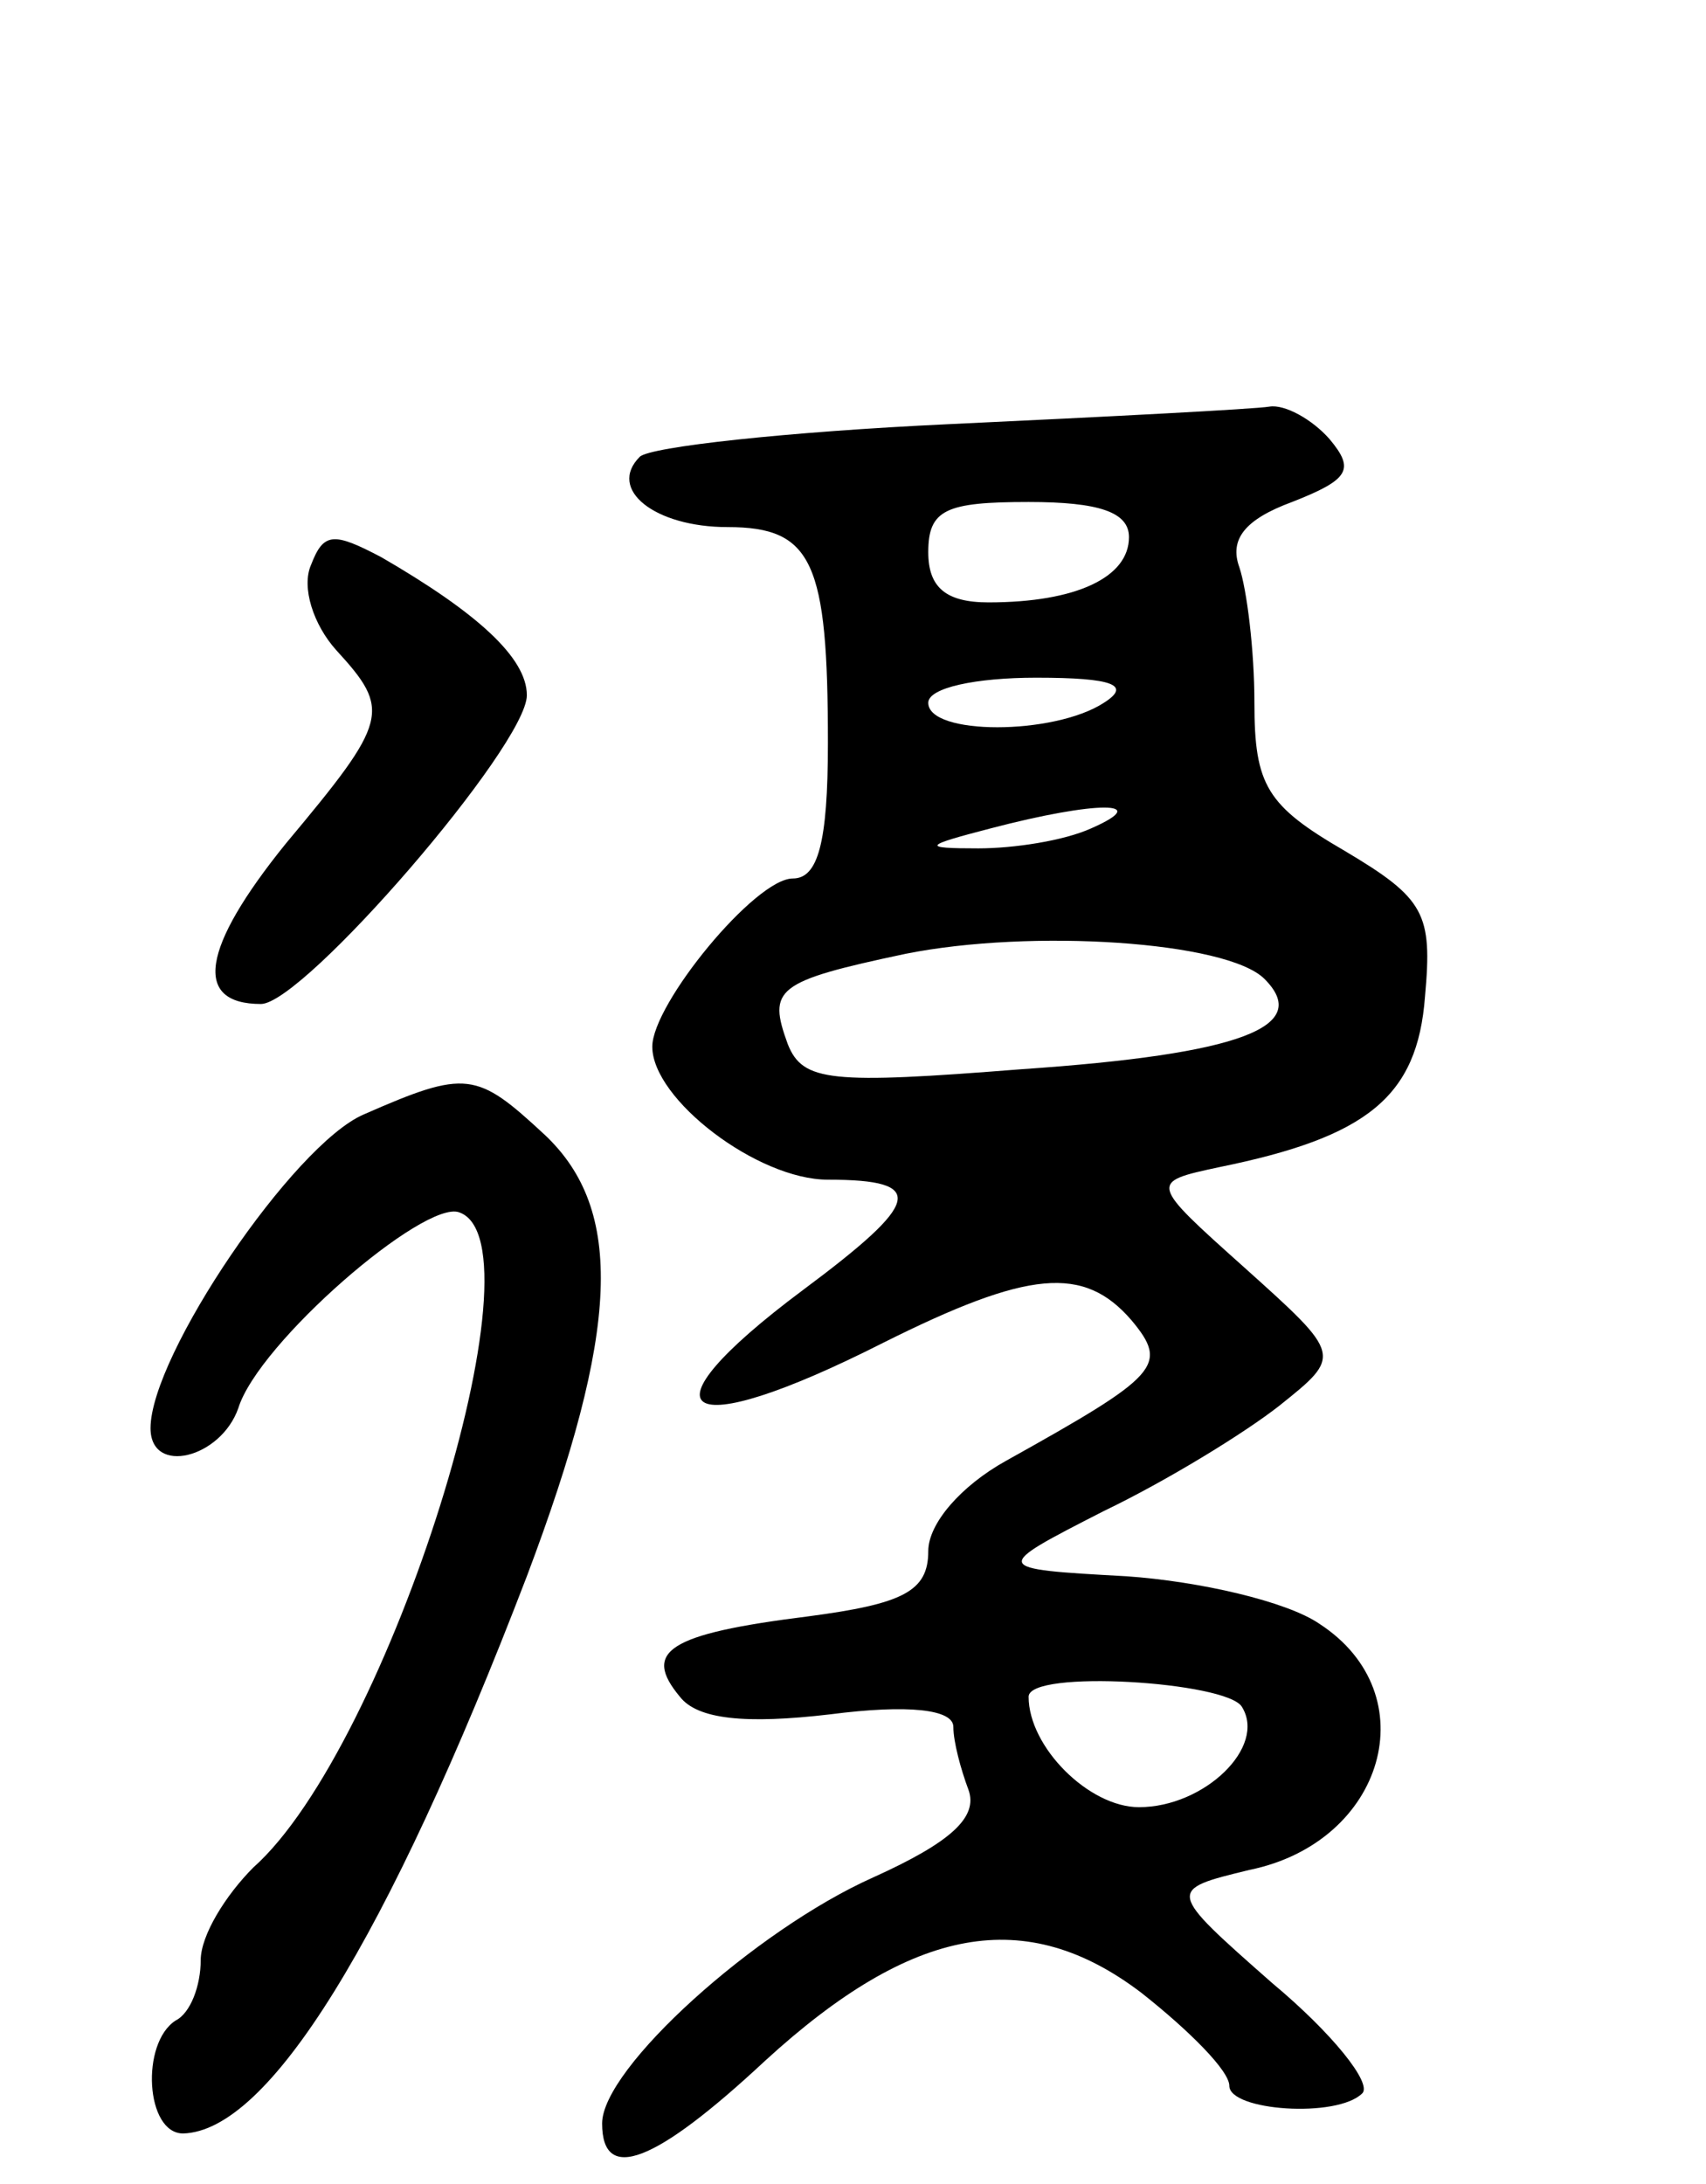 <svg version="1.0" xmlns="http://www.w3.org/2000/svg" width="68" height="87" viewBox="0 0 68 87" ><g transform="translate(0,87) scale(0.1,-0.1)" ><path d="M378 701 c-64 -3 -119 -9 -123 -13 -13 -13 6 -28 35 -28 34 0 40 -14 40 -86 0 -40 -4 -54 -14 -54 -15 0 -56 -50 -56 -67 0 -21 42 -53 70 -53 40 0 37 -9 -10 -44 -67 -50 -49 -62 32 -21 58 29 80 31 99 9 15 -18 11 -22 -50 -56 -18 -10 -31 -25 -31 -36 0 -16 -10 -21 -48 -26 -56 -7 -66 -14 -51 -32 7 -9 26 -11 60 -7 31 4 49 2 49 -5 0 -6 3 -17 6 -25 4 -11 -7 -21 -38 -35 -47 -21 -108 -76 -108 -98 0 -24 21 -16 65 25 59 54 104 62 150 27 19 -15 35 -31 35 -37 0 -10 43 -13 53 -3 4 4 -12 24 -36 44 -42 37 -42 37 -9 45 54 11 71 70 28 98 -13 9 -48 17 -77 19 -54 3 -54 3 -9 26 25 12 56 31 70 42 25 20 25 20 -14 55 -38 34 -38 34 -10 40 59 12 79 28 82 68 3 33 0 39 -32 58 -31 18 -36 26 -36 59 0 21 -3 45 -6 54 -4 11 2 19 21 26 23 9 25 13 15 25 -7 8 -18 14 -24 13 -6 -1 -64 -4 -128 -7z m72 -45 c0 -16 -21 -26 -56 -26 -17 0 -24 6 -24 20 0 17 7 20 40 20 28 0 40 -4 40 -14z m-10 -66 c-20 -13 -70 -13 -70 0 0 6 19 10 43 10 31 0 38 -3 27 -10z m-5 -50 c-11 -5 -31 -8 -45 -8 -23 0 -22 1 5 8 42 11 65 11 40 0z m69 -60 c19 -19 -9 -30 -97 -36 -76 -6 -87 -5 -93 10 -8 22 -5 25 47 36 50 10 128 5 143 -10z m-9 -290 c10 -16 -15 -40 -41 -40 -20 0 -44 24 -44 44 0 11 79 6 85 -4z"/><path d="M124 645 c-4 -9 1 -24 10 -34 22 -24 21 -28 -20 -77 -34 -42 -37 -64 -10 -64 17 0 106 103 106 123 0 15 -20 33 -58 55 -19 10 -23 10 -28 -3z"/><path d="M145 426 c-28 -12 -85 -96 -85 -125 0 -19 28 -12 35 8 8 26 74 83 88 78 35 -12 -28 -213 -82 -261 -11 -11 -21 -27 -21 -37 0 -10 -4 -21 -10 -24 -14 -9 -12 -45 3 -45 34 1 81 76 137 222 37 98 39 146 7 176 -27 25 -31 26 -72 8z"/></g></svg> 
